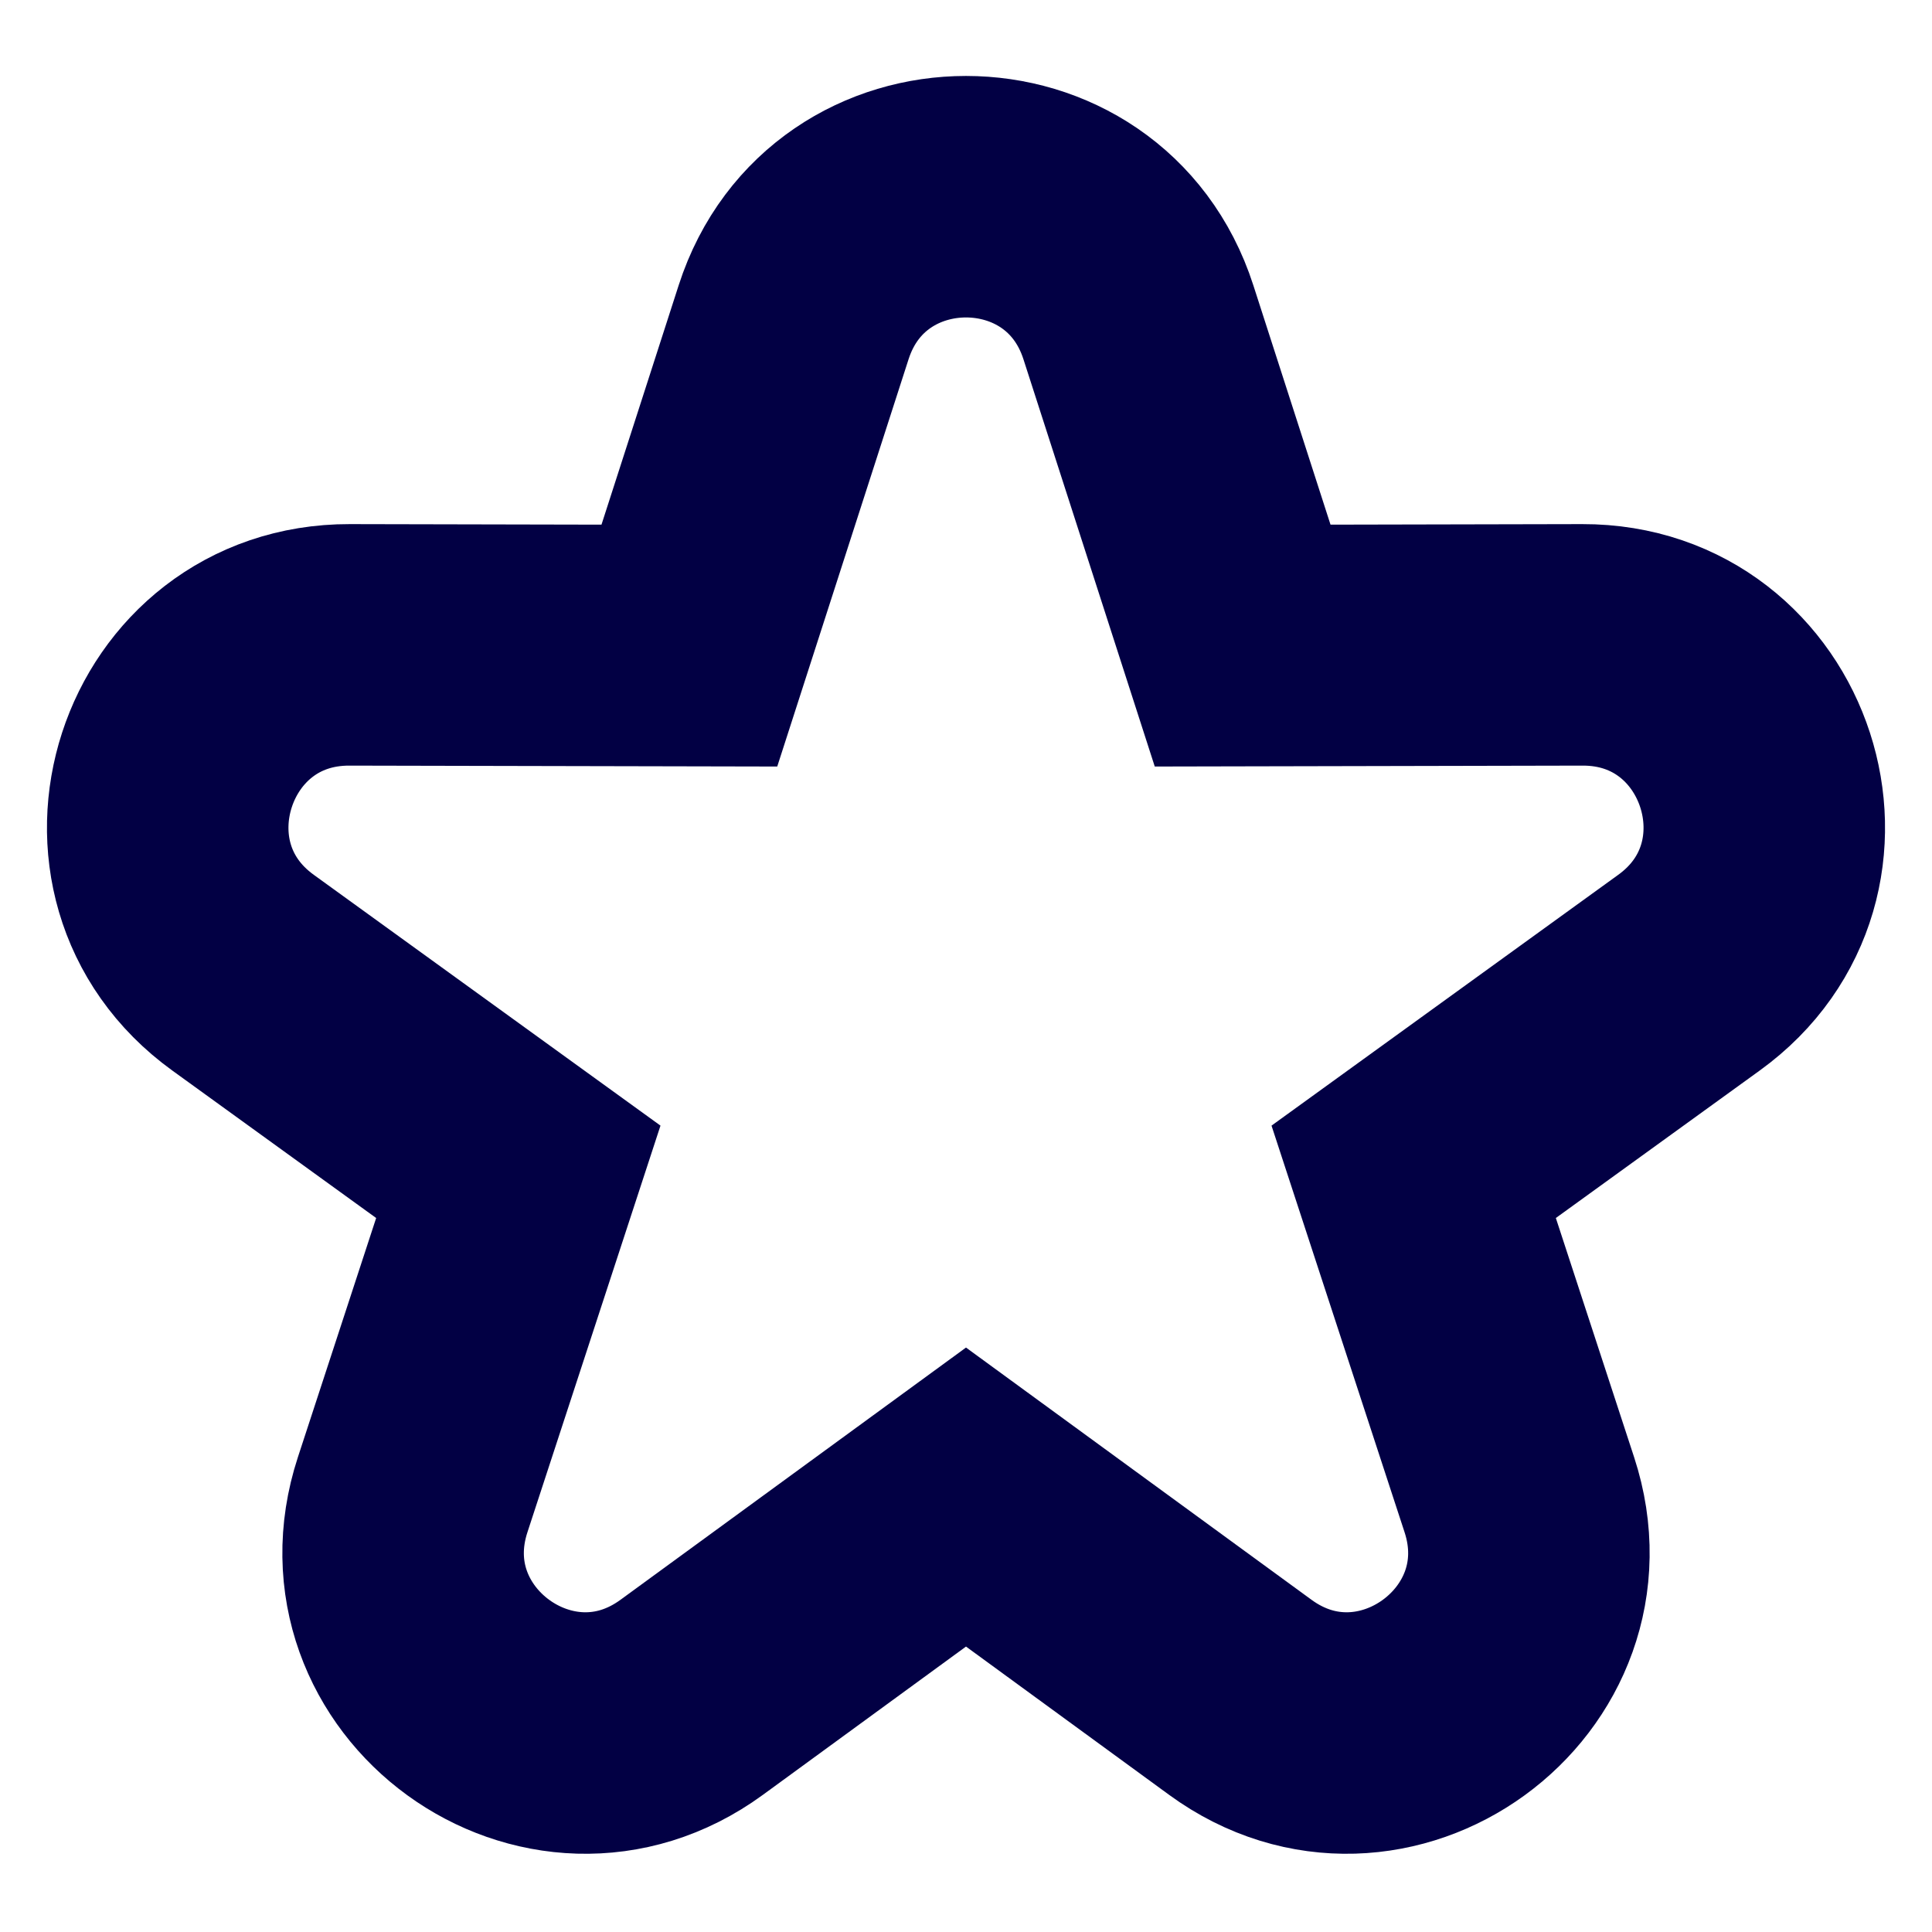 <svg width="32" height="32" viewBox="0 0 32 32" fill="none" xmlns="http://www.w3.org/2000/svg">
<path d="M20.582 10.693L18.855 5.337C17.961 2.565 14.039 2.565 13.145 5.337L11.418 10.693L5.79 10.681C2.877 10.674 1.665 14.405 4.026 16.111L8.585 19.409L6.835 24.757C5.929 27.526 9.102 29.831 11.455 28.114L16 24.796L20.545 28.114C22.898 29.831 26.071 27.526 25.165 24.757L23.415 19.409L27.974 16.111C30.335 14.405 29.123 10.674 26.21 10.681L20.582 10.693Z" stroke="#020044" stroke-width="4"/>
</svg>
